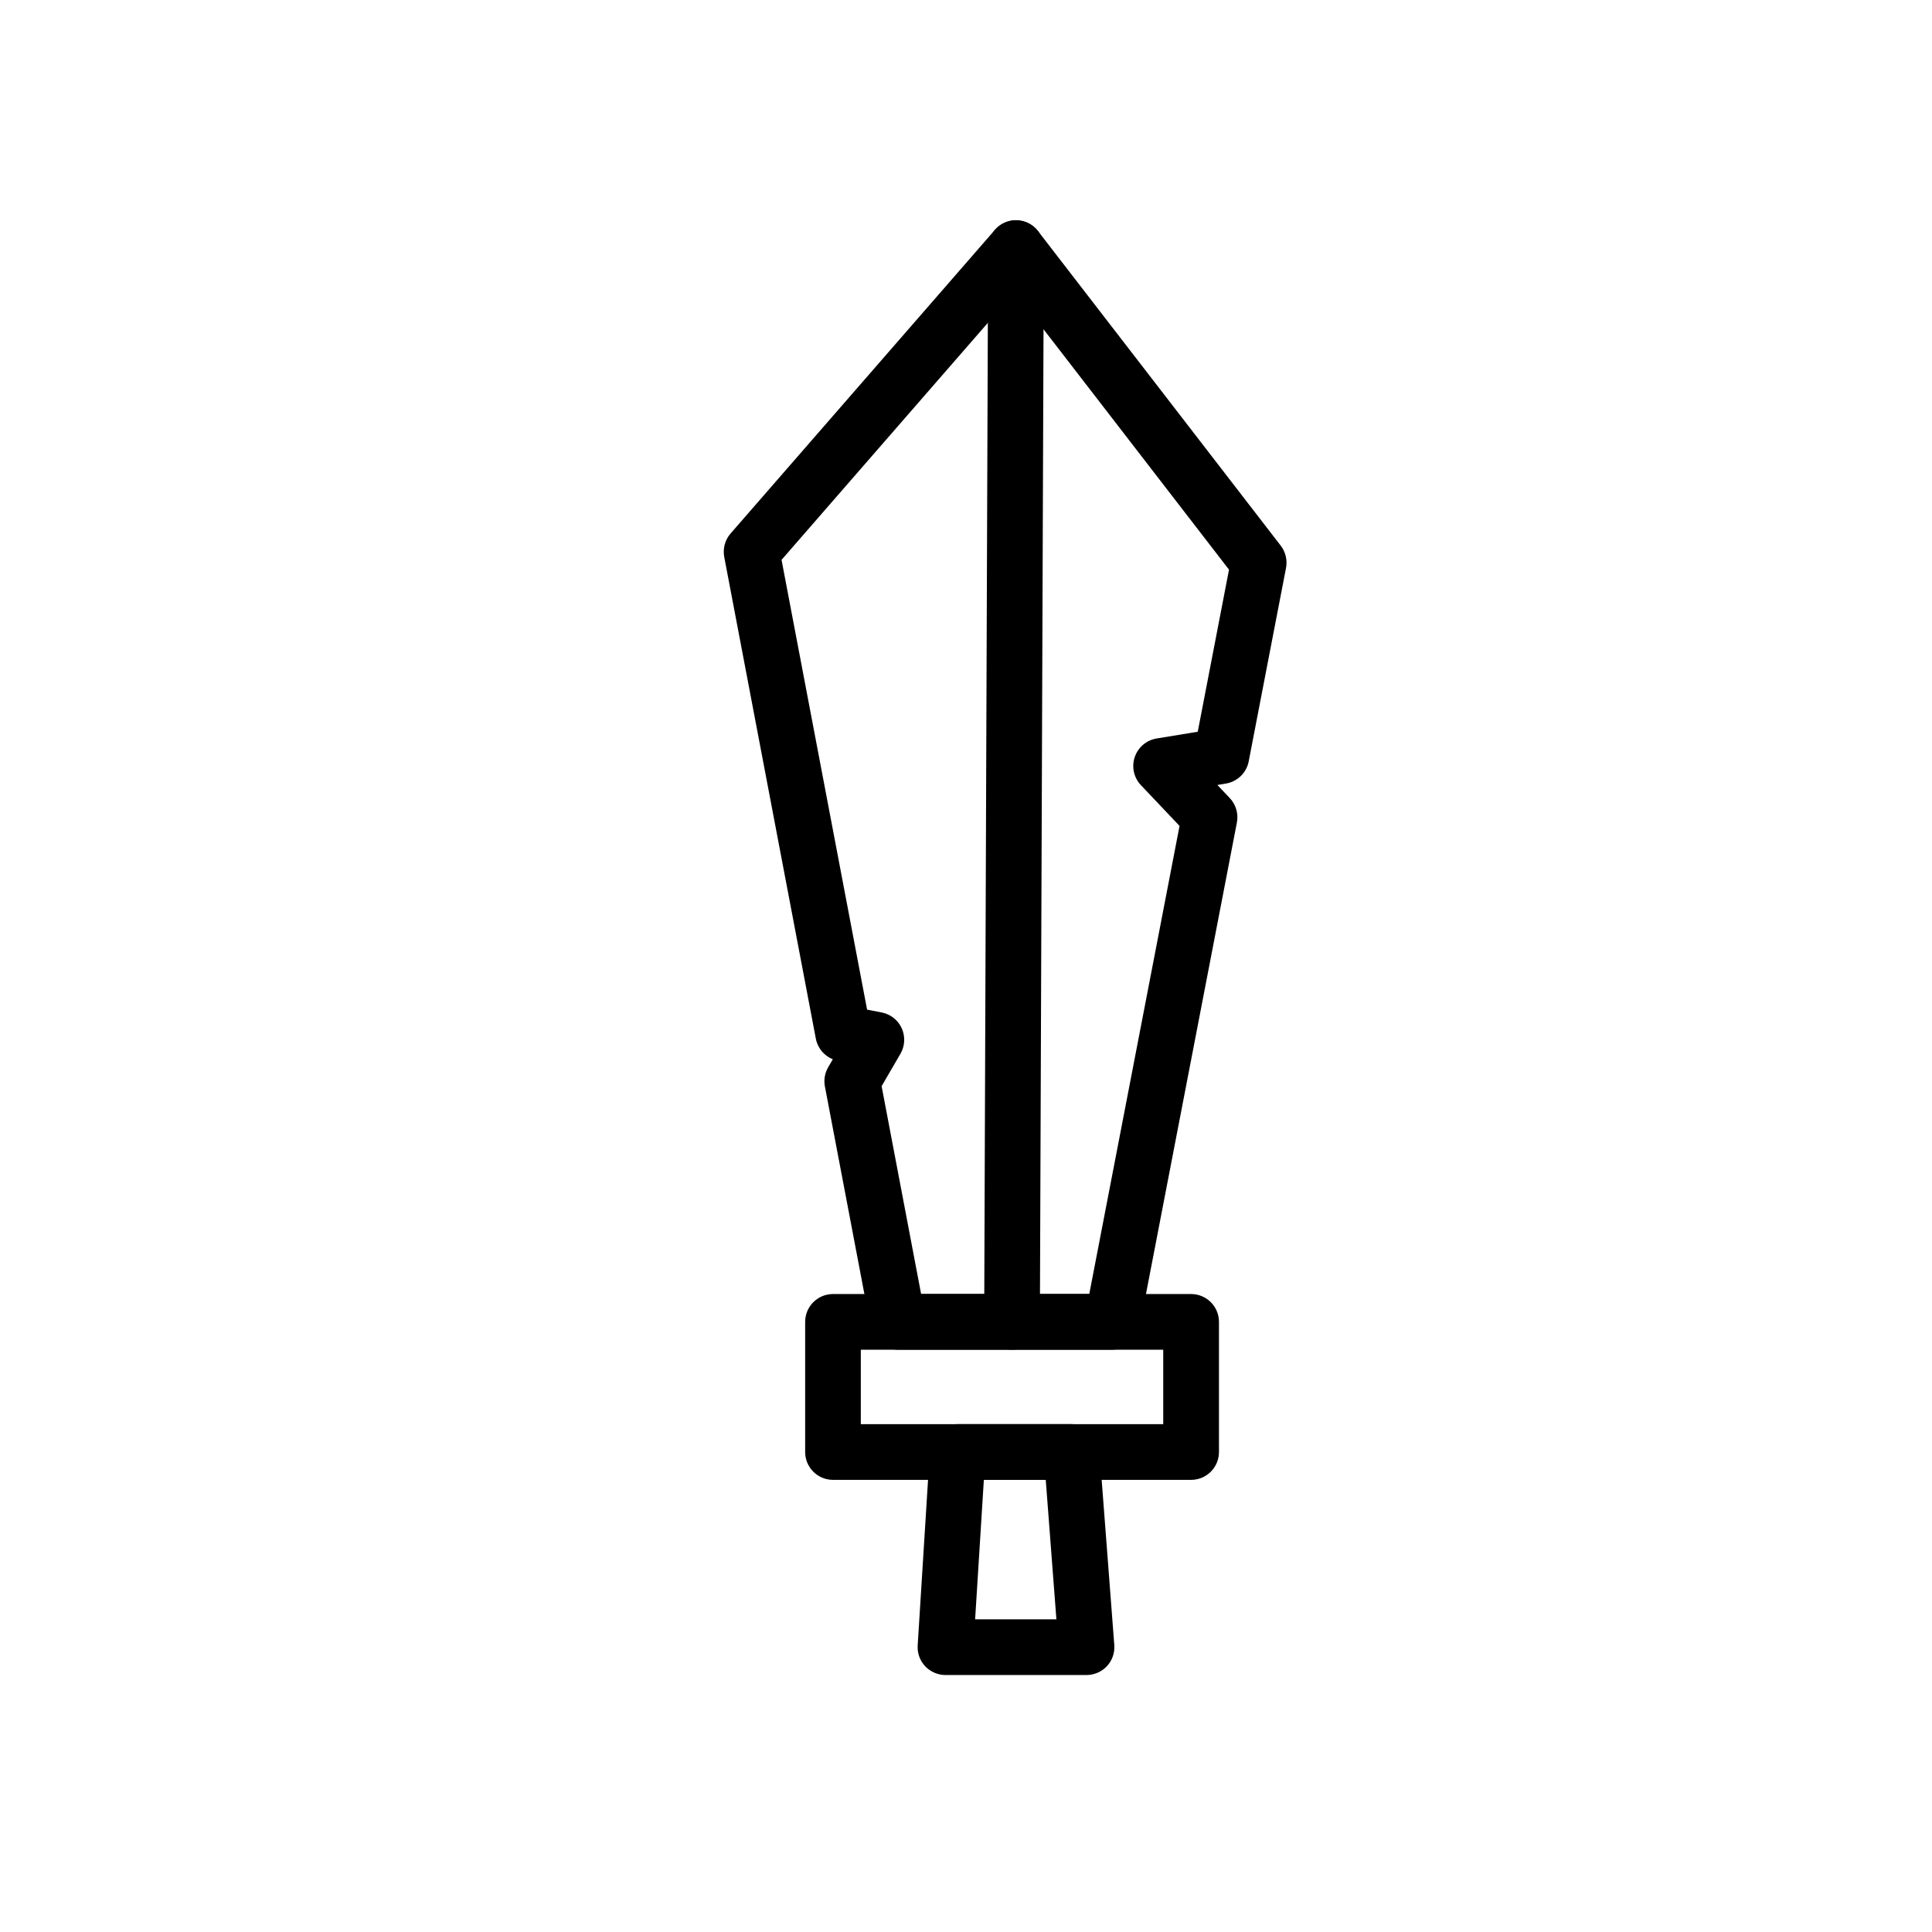 <?xml version="1.0" encoding="UTF-8"?>
<!-- Uploaded to: ICON Repo, www.svgrepo.com, Generator: ICON Repo Mixer Tools -->
<svg fill="#000000" width="800px" height="800px" version="1.1" viewBox="144 144 512 512" xmlns="http://www.w3.org/2000/svg">
 <g>
  <path d="m459.66 536.18h-94.906c-4.074 0-7.379-3.305-7.379-7.379v-34.488c0-4.074 3.305-7.379 7.379-7.379h94.906c4.074 0 7.379 3.305 7.379 7.379v34.488c0 4.07-3.309 7.379-7.379 7.379zm-87.539-14.762h80.148v-19.73h-80.148z"/>
  <path d="m431.93 587.9h-37.363c-2.035 0-3.984-0.848-5.383-2.32-1.398-1.484-2.117-3.484-1.988-5.512l3.238-51.738c0.246-3.887 3.465-6.918 7.371-6.918h30.18c3.856 0 7.066 2.973 7.359 6.82l3.957 51.738c0.156 2.047-0.551 4.074-1.949 5.578-1.406 1.496-3.367 2.352-5.422 2.352zm-29.512-14.758h21.539l-2.824-36.98h-16.402z"/>
  <path d="m438.76 501.68h-56.766c-3.543 0-6.582-2.519-7.254-6.004l-12.133-63.762c-0.336-1.742-0.02-3.551 0.875-5.086l1.219-2.106c-2.301-0.926-4.023-2.973-4.496-5.473l-24.273-127.64c-0.422-2.223 0.195-4.516 1.684-6.231l70.062-80.48c1.457-1.664 3.59-2.609 5.785-2.527 2.215 0.07 4.269 1.121 5.629 2.875l64.312 83.355c1.289 1.672 1.801 3.828 1.406 5.902l-9.891 51.266c-0.582 3.031-3 5.383-6.051 5.883l-2.254 0.375 3.285 3.465c1.633 1.723 2.344 4.133 1.891 6.477l-25.789 133.73c-0.668 3.465-3.711 5.973-7.242 5.973zm-50.656-14.762h44.566l23.922-124.04-10.242-10.812c-1.879-1.988-2.508-4.84-1.633-7.43 0.875-2.59 3.102-4.488 5.797-4.93l10.902-1.789 8.285-42.953-56.785-73.594-61.797 70.996 22.672 119.2 3.867 0.746c2.344 0.453 4.328 2.016 5.312 4.191 0.984 2.176 0.855 4.695-0.344 6.762l-4.988 8.582z"/>
  <path d="m412.2 501.68h-0.031c-4.074-0.02-7.371-3.336-7.352-7.41l1.043-284.55c0.02-4.062 3.316-7.352 7.379-7.352h0.031c4.074 0.02 7.371 3.336 7.352 7.41l-1.043 284.55c-0.02 4.066-3.312 7.352-7.379 7.352z"/>
 </g>
</svg>